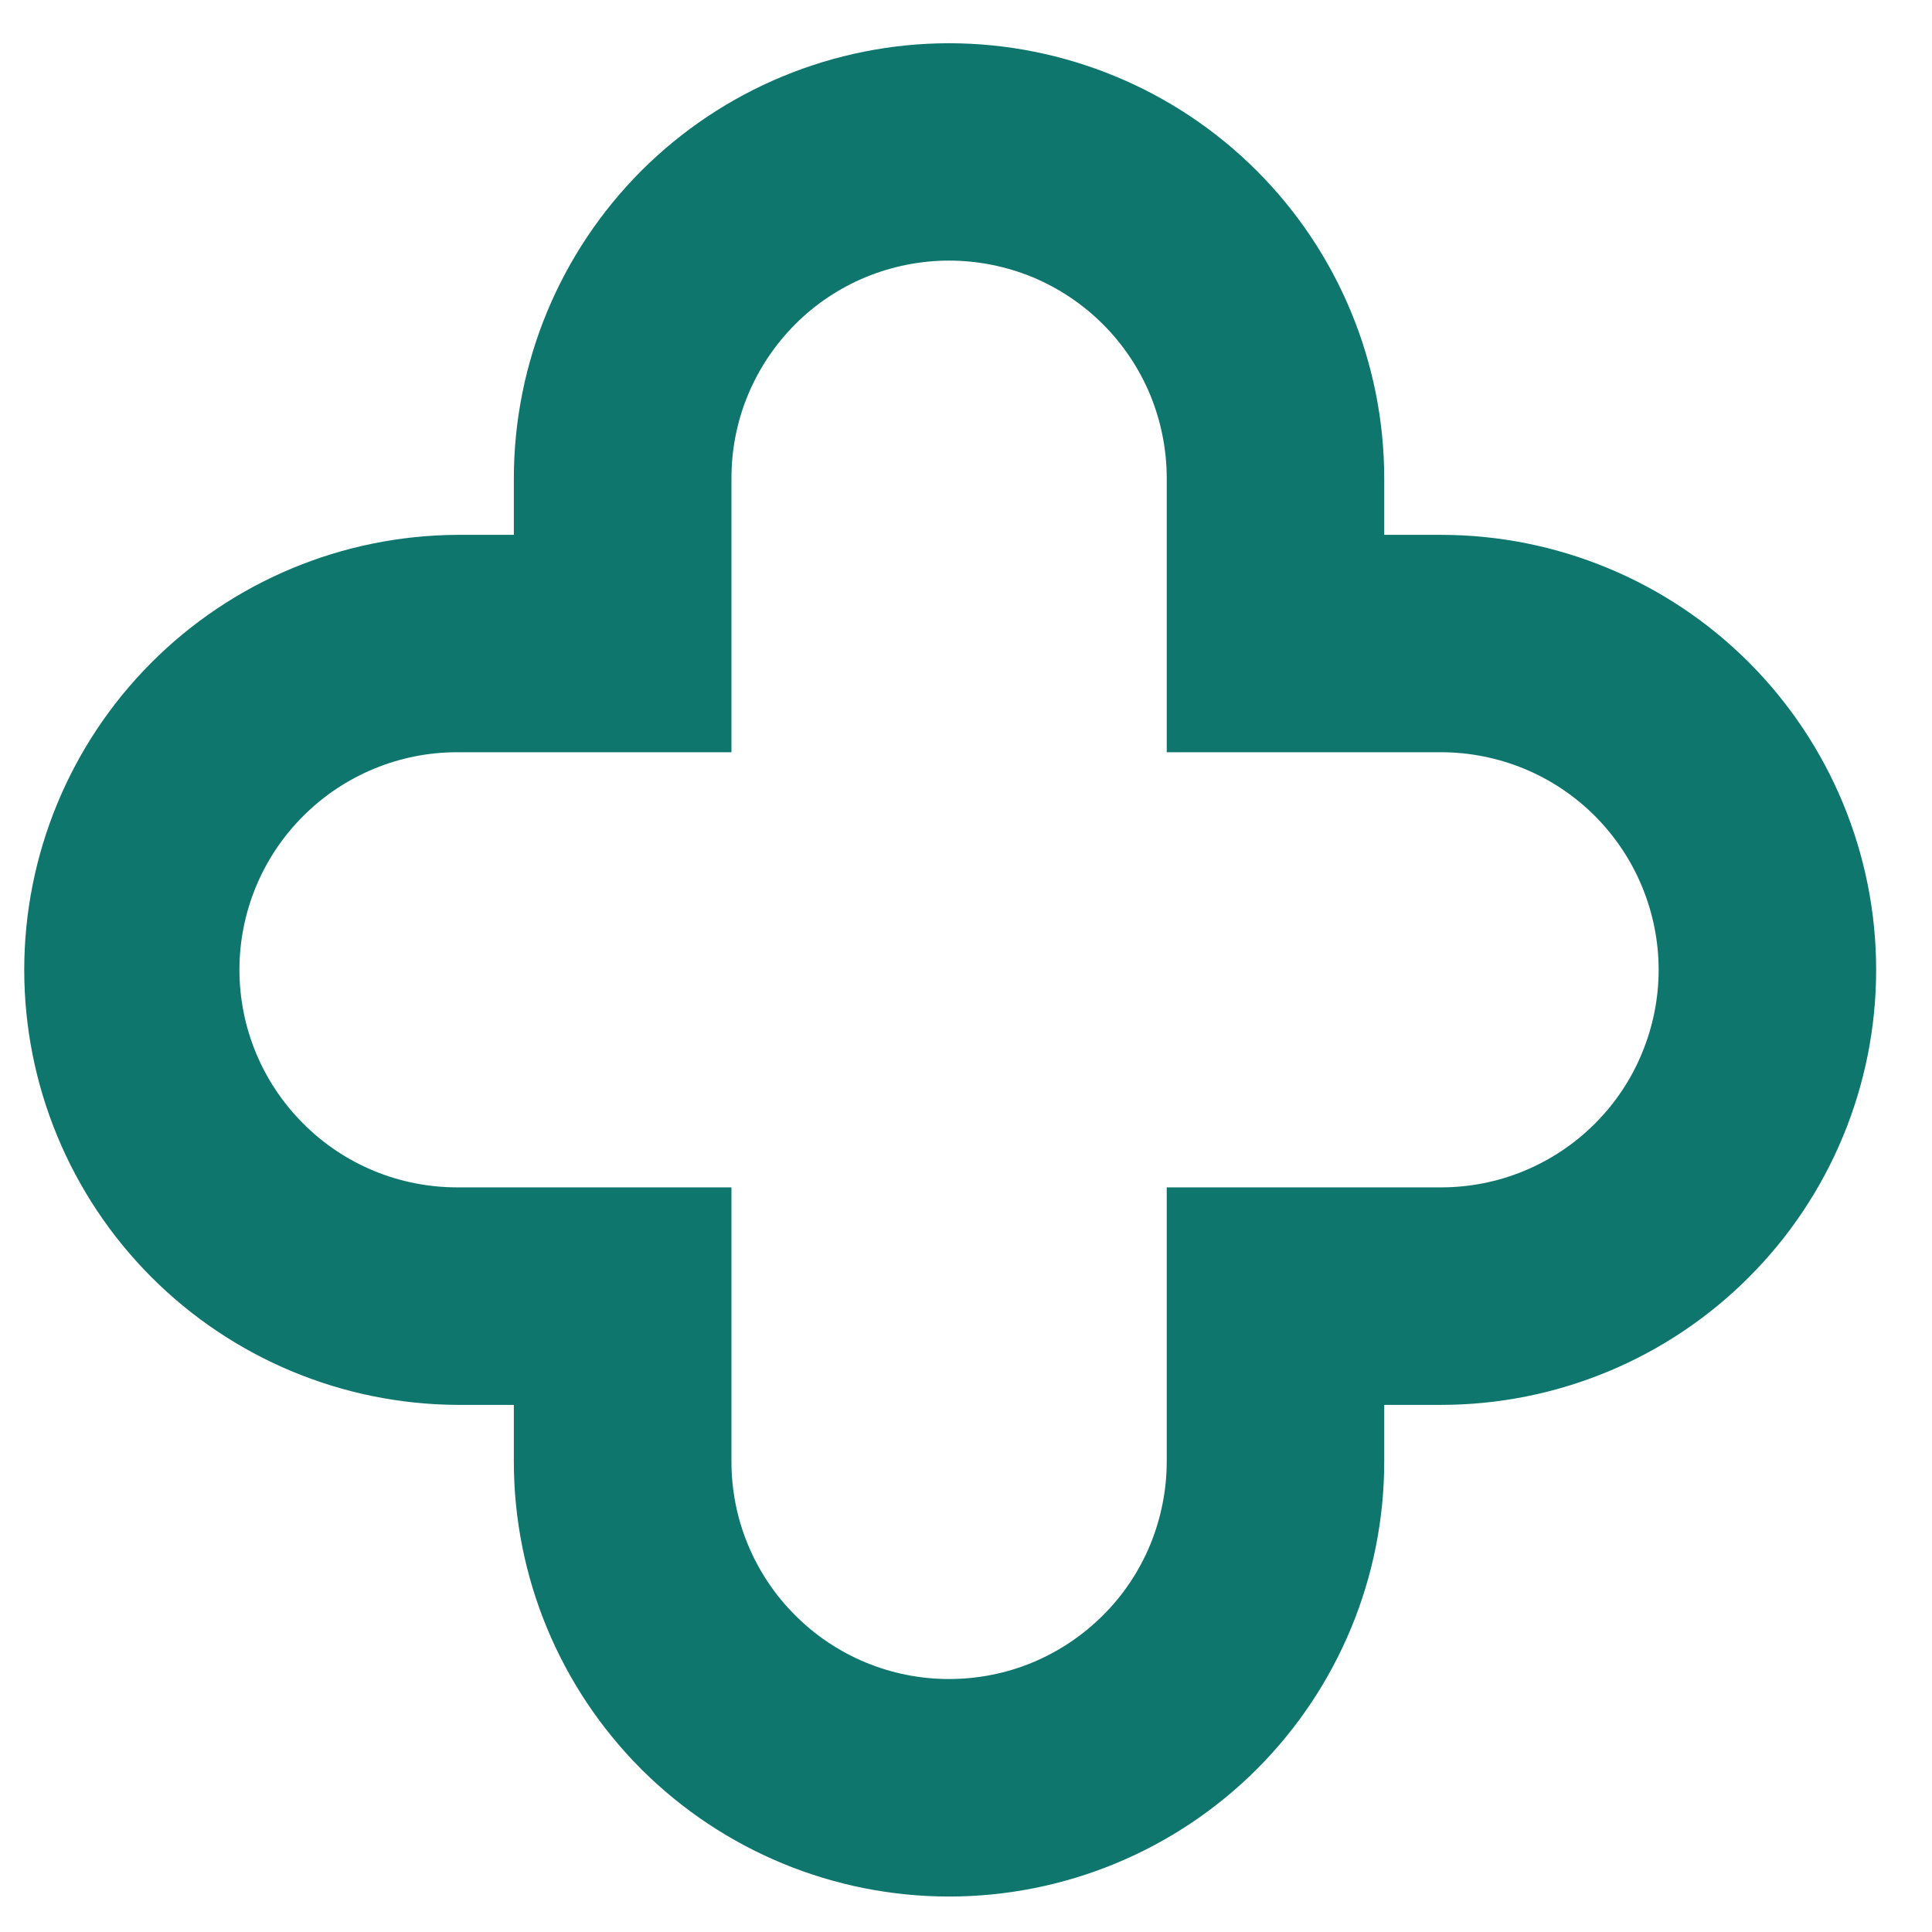 <svg xmlns="http://www.w3.org/2000/svg" xmlns:xlink="http://www.w3.org/1999/xlink" width="78" zoomAndPan="magnify" viewBox="0 0 58.5 58.5" height="78" preserveAspectRatio="xMidYMid meet" version="1.0"><defs><clipPath id="24aa5aace8"><path d="M 0 1.141 L 57 1.141 L 57 57.66 L 0 57.66 Z M 0 1.141 " clip-rule="nonzero"/></clipPath></defs><g clip-path="url(#24aa5aace8)"><path fill="#0f766e" d="M 28.738 7.891 C 29.602 7.891 30.461 8.062 31.262 8.391 C 32.059 8.723 32.785 9.207 33.398 9.82 C 34.012 10.434 34.496 11.16 34.828 11.957 C 35.156 12.758 35.328 13.613 35.328 14.48 L 35.328 22.777 L 43.633 22.777 C 44.496 22.777 45.355 22.949 46.152 23.277 C 46.953 23.609 47.68 24.094 48.293 24.707 C 48.902 25.32 49.391 26.047 49.719 26.844 C 50.051 27.645 50.223 28.5 50.223 29.367 C 50.223 30.23 50.051 31.086 49.719 31.887 C 49.391 32.688 48.902 33.414 48.293 34.023 C 47.68 34.637 46.953 35.121 46.152 35.453 C 45.355 35.785 44.496 35.953 43.633 35.953 L 35.328 35.953 L 35.328 44.254 C 35.328 45.117 35.156 45.973 34.828 46.773 C 34.496 47.574 34.012 48.301 33.398 48.91 C 32.785 49.523 32.059 50.008 31.262 50.34 C 30.461 50.672 29.602 50.84 28.738 50.84 C 27.871 50.84 27.016 50.672 26.215 50.34 C 25.414 50.008 24.688 49.523 24.078 48.91 C 23.465 48.301 22.98 47.574 22.648 46.773 C 22.316 45.977 22.148 45.117 22.148 44.254 L 22.148 35.953 L 13.844 35.953 C 12.094 35.953 10.418 35.262 9.184 34.023 C 7.945 32.789 7.25 31.113 7.25 29.367 C 7.25 27.617 7.945 25.941 9.184 24.707 C 10.418 23.473 12.094 22.777 13.844 22.777 L 22.148 22.777 L 22.148 14.48 C 22.148 13.613 22.316 12.758 22.648 11.957 C 22.98 11.16 23.465 10.434 24.078 9.82 C 24.688 9.207 25.414 8.723 26.215 8.391 C 27.016 8.062 27.871 7.891 28.738 7.891 Z M 28.738 1.309 C 25.242 1.312 21.895 2.699 19.422 5.168 C 16.953 7.641 15.562 10.988 15.559 14.48 L 15.559 16.195 L 13.844 16.195 C 10.359 16.215 7.027 17.609 4.57 20.078 C 2.113 22.547 0.734 25.887 0.734 29.367 C 0.734 32.848 2.113 36.188 4.57 38.656 C 7.027 41.125 10.359 42.52 13.844 42.539 L 15.559 42.539 L 15.559 44.254 C 15.559 47.75 16.949 51.098 19.418 53.57 C 21.891 56.039 25.242 57.426 28.738 57.426 C 32.23 57.426 35.586 56.039 38.055 53.57 C 40.527 51.098 41.914 47.75 41.914 44.254 L 41.914 42.539 L 43.633 42.539 C 47.125 42.539 50.48 41.152 52.949 38.68 C 55.422 36.211 56.809 32.859 56.809 29.367 C 56.809 25.875 55.422 22.523 52.949 20.051 C 50.48 17.582 47.125 16.195 43.633 16.195 L 41.914 16.195 L 41.914 14.48 C 41.91 10.988 40.523 7.637 38.051 5.168 C 35.582 2.699 32.23 1.312 28.738 1.309 Z M 28.738 1.309 " fill-opacity="1" fill-rule="evenodd"/></g></svg>
